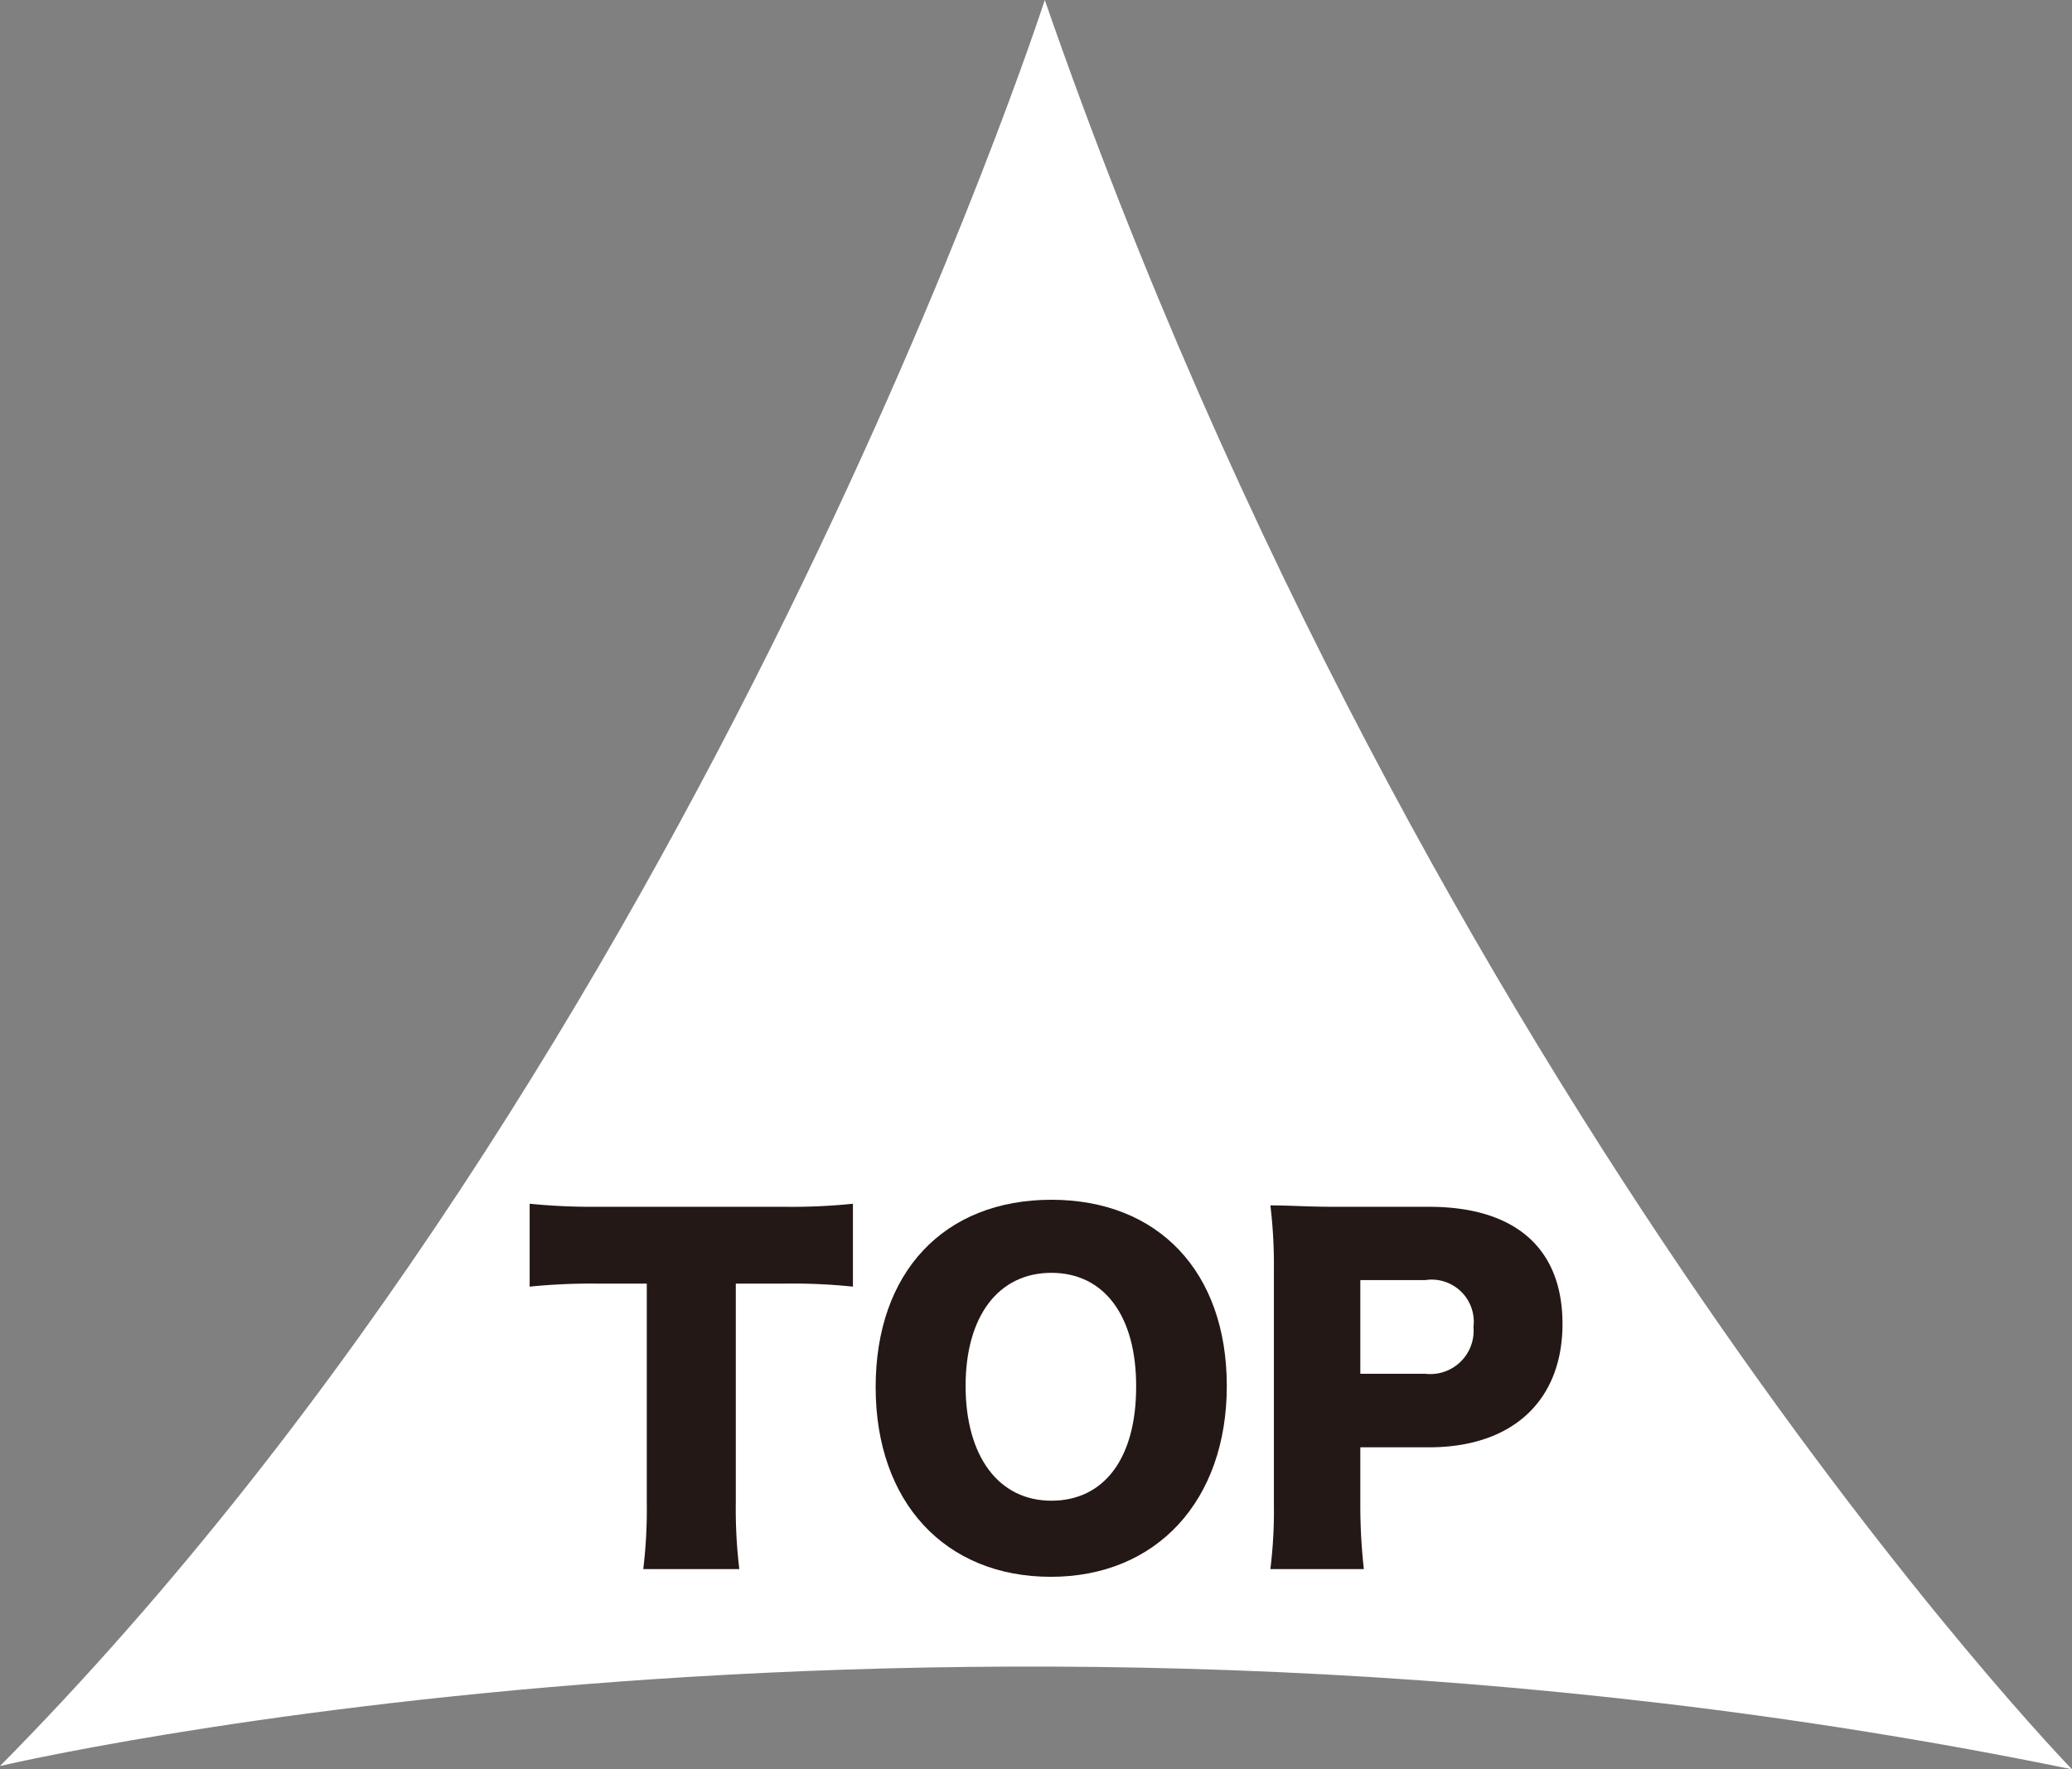 <svg xmlns="http://www.w3.org/2000/svg" viewBox="0 0 88.45 75.55"><rect x="0" y="0" width="88.45" height="75.55" fill="#808080" stroke="none"/><defs><style>.cls-1{fill:#fff;}.cls-2{fill:#231815;}</style></defs><g id="レイヤー_2" data-name="レイヤー 2"><g id="文字"><path class="cls-1" d="M44.6,0S30.06,45,0,75.41c0,0,40.84-9.65,88.45.14C88.45,75.55,61,47.32,44.6,0Z"/><path class="cls-2" d="M31.41,64.17A21.46,21.46,0,0,0,31.56,67h-4.1a21,21,0,0,0,.15-2.81V54.81H25.42a25.6,25.6,0,0,0-2.81.13V51.4a26.67,26.67,0,0,0,2.77.13h8.13a25.32,25.32,0,0,0,2.9-.13v3.54a24.62,24.62,0,0,0-2.9-.13h-2.1Z"/><path class="cls-2" d="M52.37,59.18c0,4.9-3,8.15-7.51,8.15s-7.48-3.18-7.48-8.1,2.93-8,7.5-8S52.37,54.31,52.37,59.18Zm-3.87,0c0-3-1.37-4.83-3.62-4.83s-3.66,1.84-3.66,4.83,1.4,4.9,3.66,4.9S48.5,62.26,48.5,59.22Z"/><path class="cls-2" d="M54.23,67a20.22,20.22,0,0,0,.15-2.75V54.18a21,21,0,0,0-.15-2.71c.87,0,1.54.06,2.73.06H61c3.67,0,5.7,1.76,5.7,5S64.61,61.8,61,61.8H58.07v2.37A24.8,24.8,0,0,0,58.22,67Zm6.61-8.34a1.85,1.85,0,0,0,2.06-2,1.8,1.8,0,0,0-2.06-2H58.07v4Z"/></g></g></svg>